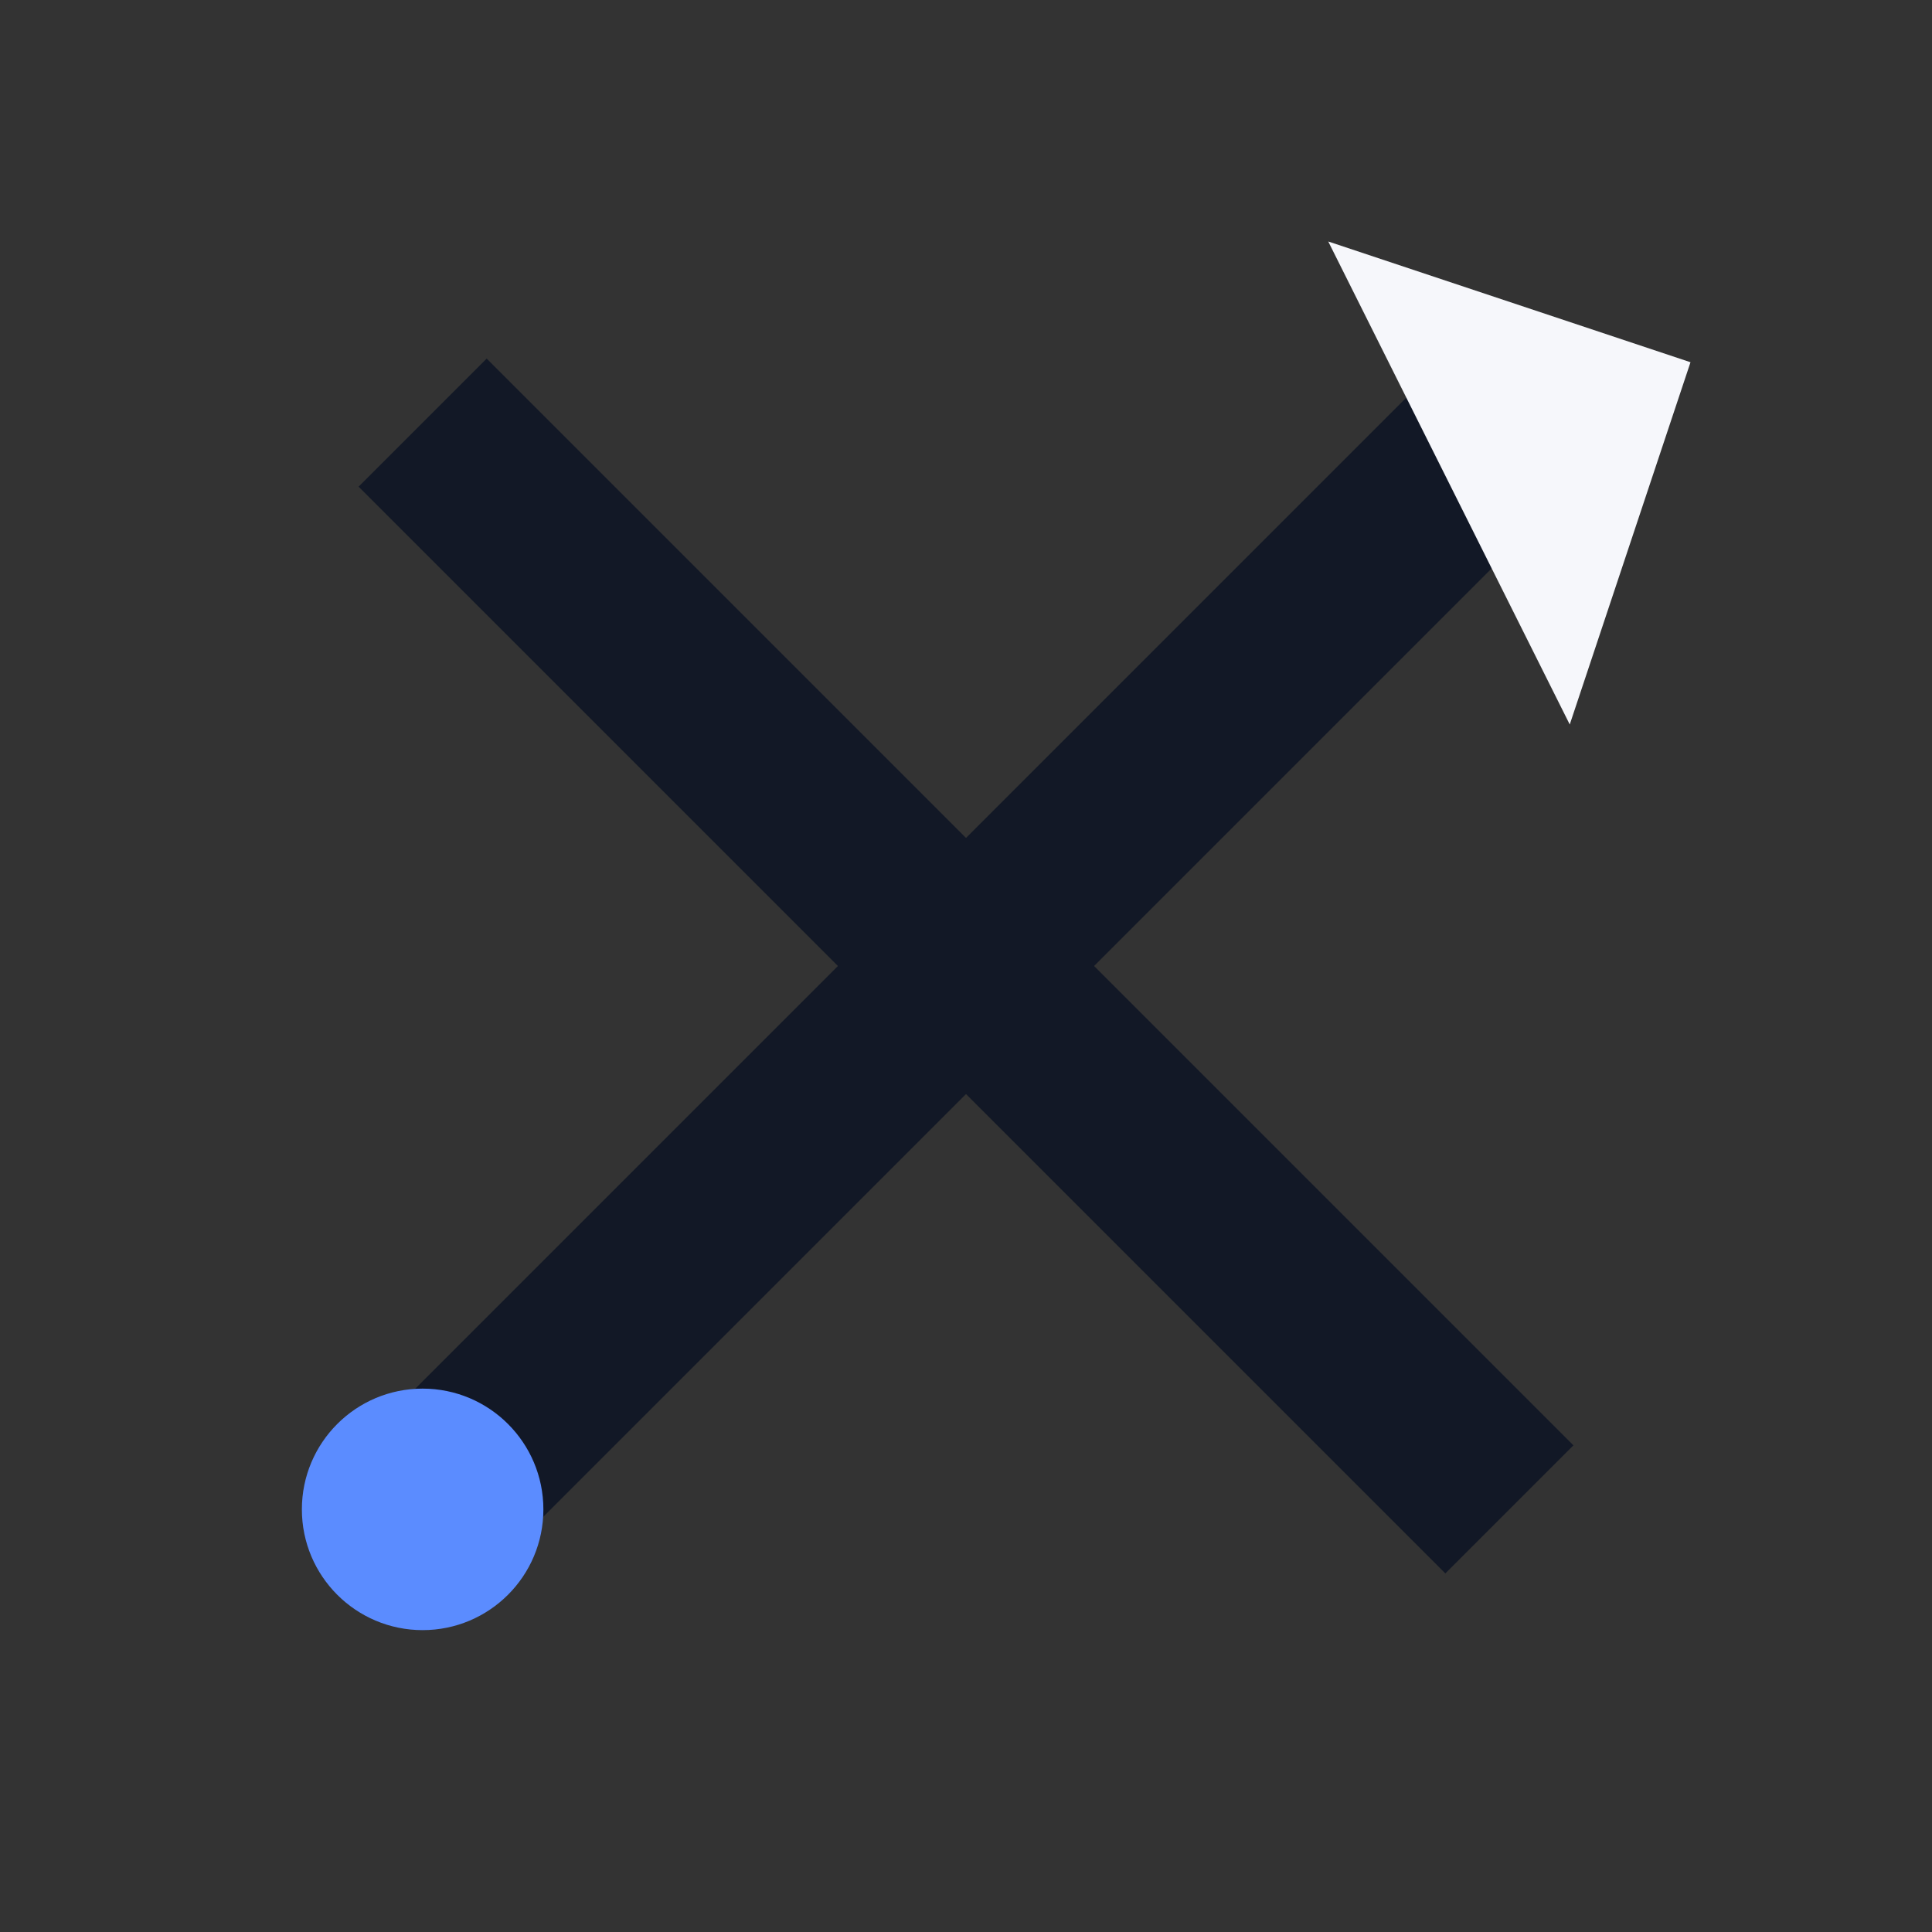 <?xml version="1.0" encoding="UTF-8"?>
<svg xmlns="http://www.w3.org/2000/svg" width="32" height="32" viewBox="0 0 32 32"><rect x="0" y="0" width="32" height="32" fill="#333333" stroke="none"/><path d="M7 25l18-18M7 7l18 18" stroke="#121826" stroke-width="3"/><circle cx="7" cy="25" r="2" fill="#5B8CFF"/><path d="M22 4l6 2-2 6" fill="#F6F7FB"/></svg>
